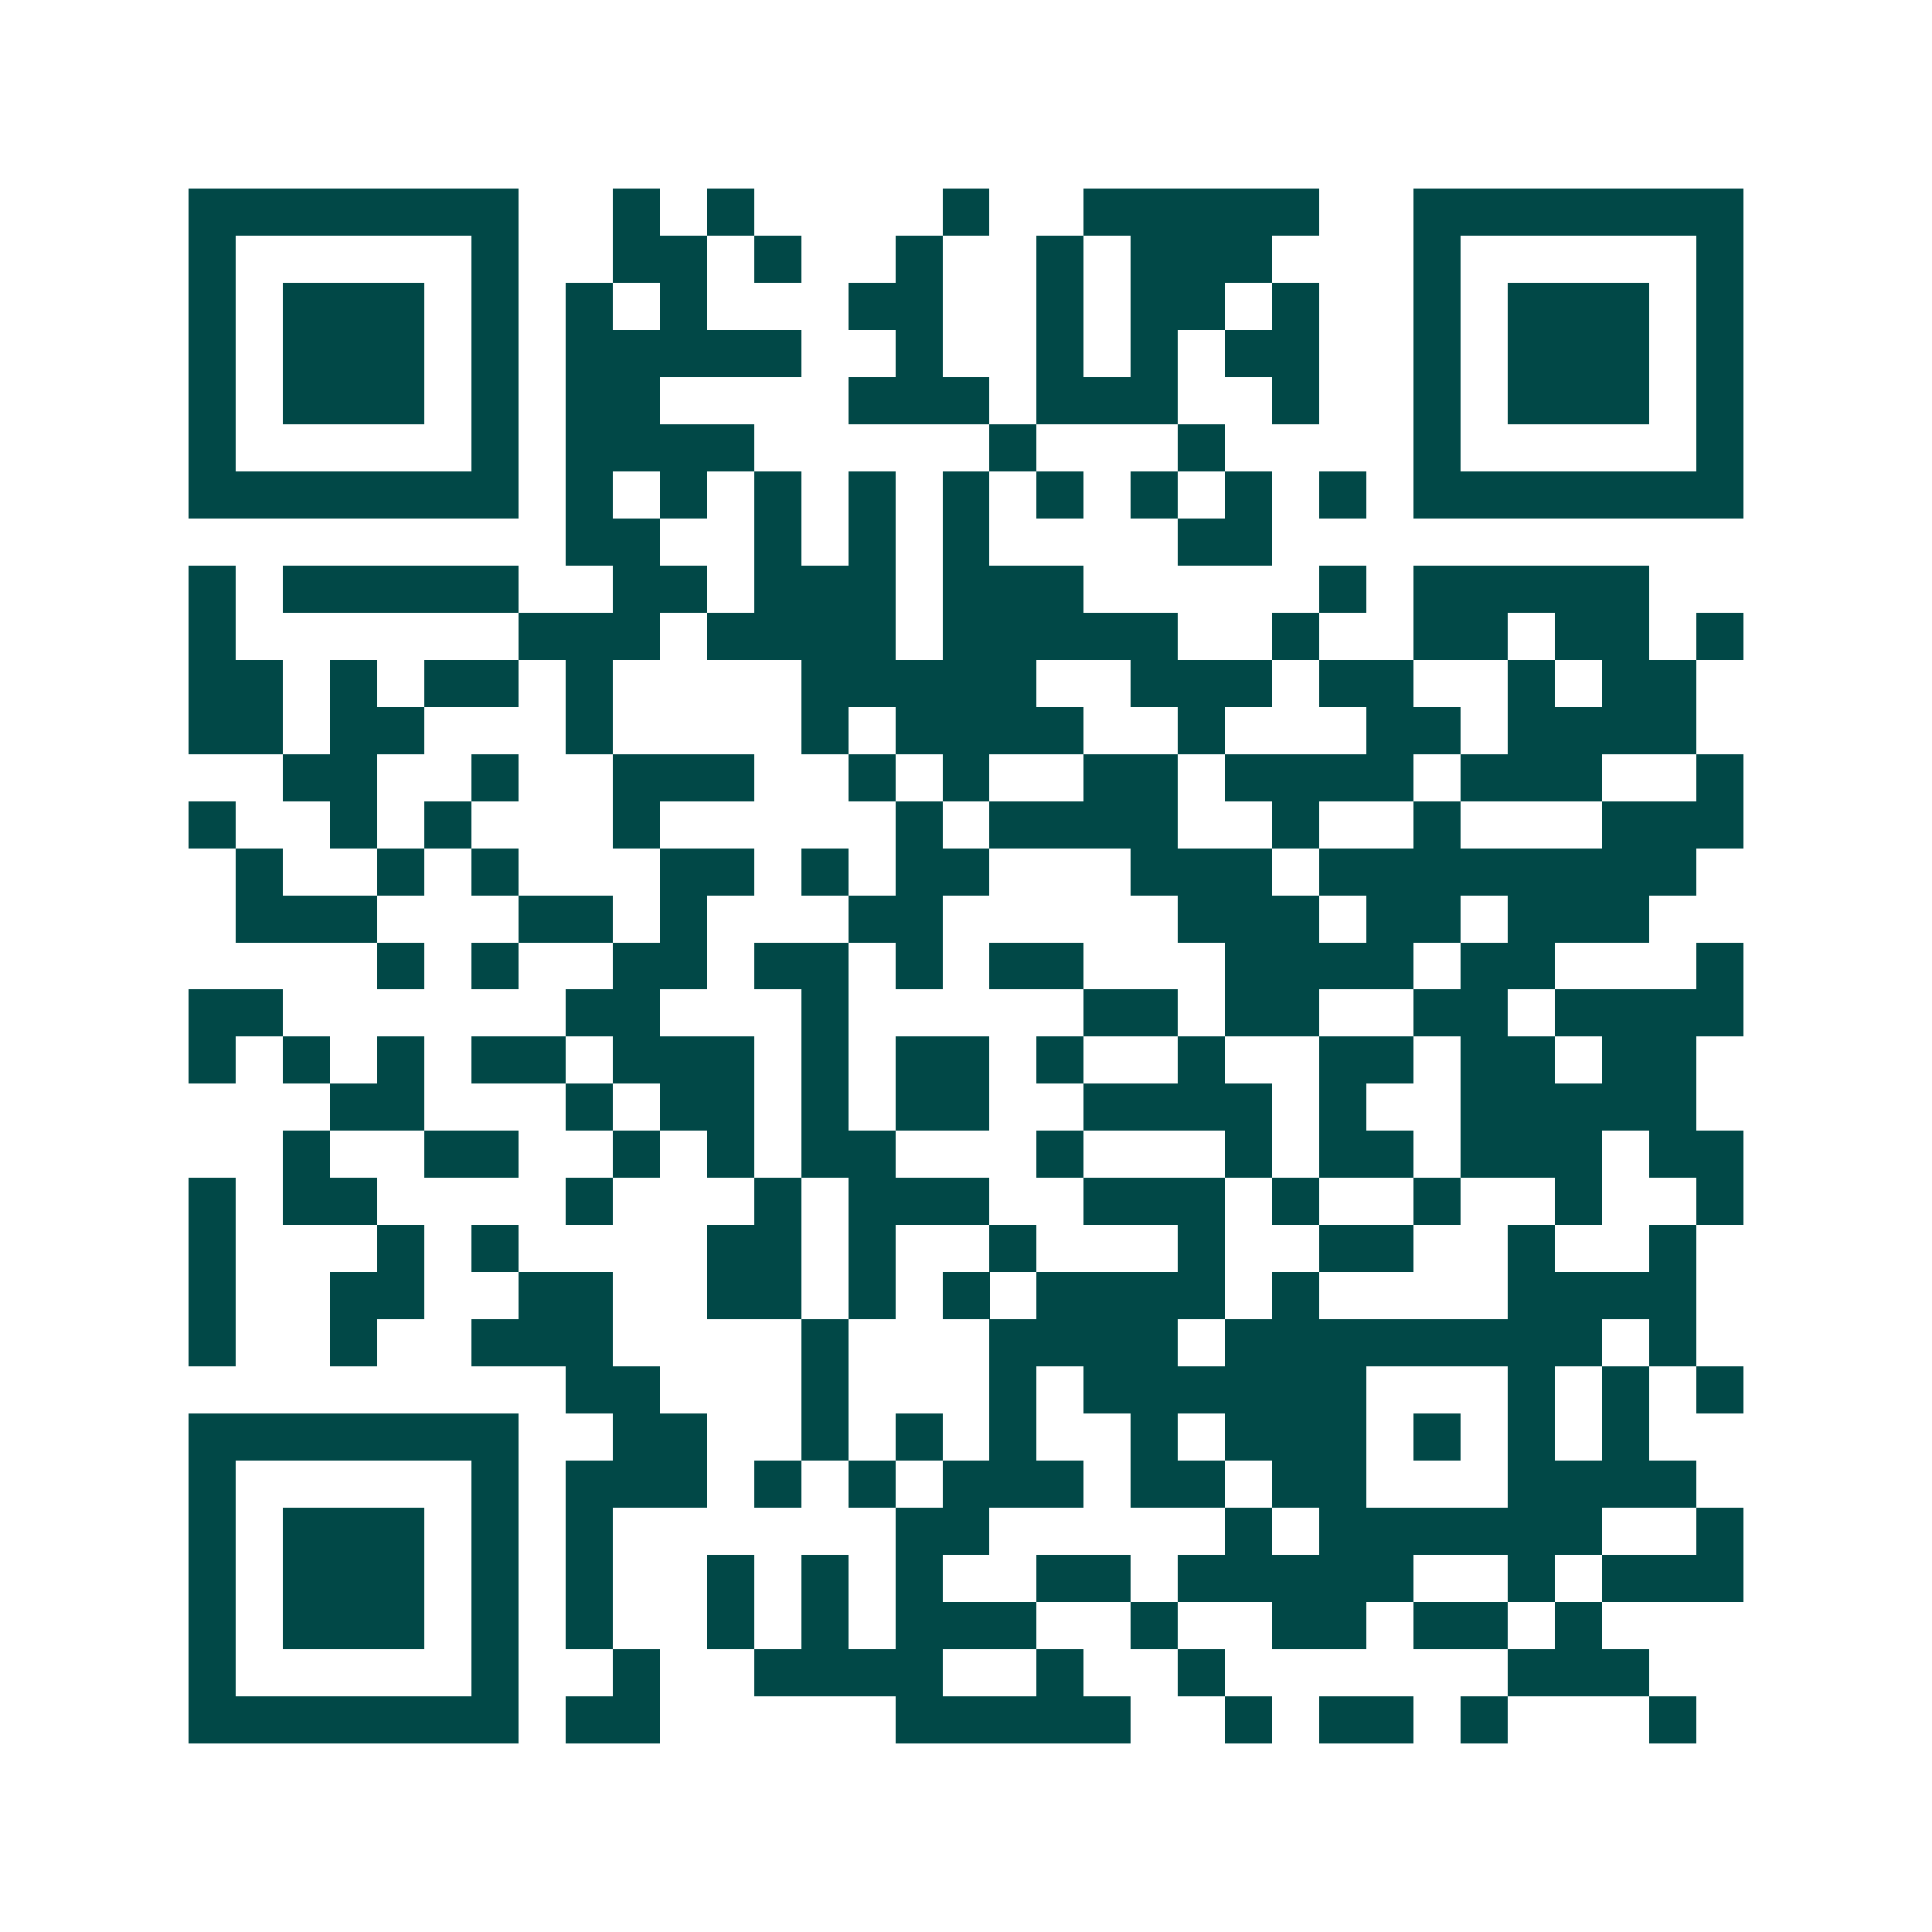 <svg xmlns="http://www.w3.org/2000/svg" width="200" height="200" viewBox="0 0 41 41" shape-rendering="crispEdges"><path fill="#ffffff" d="M0 0h41v41H0z"/><path stroke="#014847" d="M4 4.5h7m2 0h1m1 0h1m4 0h1m2 0h5m2 0h7M4 5.5h1m5 0h1m2 0h2m1 0h1m2 0h1m2 0h1m1 0h3m3 0h1m5 0h1M4 6.5h1m1 0h3m1 0h1m1 0h1m1 0h1m3 0h2m2 0h1m1 0h2m1 0h1m2 0h1m1 0h3m1 0h1M4 7.5h1m1 0h3m1 0h1m1 0h5m2 0h1m2 0h1m1 0h1m1 0h2m2 0h1m1 0h3m1 0h1M4 8.5h1m1 0h3m1 0h1m1 0h2m4 0h3m1 0h3m2 0h1m2 0h1m1 0h3m1 0h1M4 9.5h1m5 0h1m1 0h4m5 0h1m3 0h1m4 0h1m5 0h1M4 10.5h7m1 0h1m1 0h1m1 0h1m1 0h1m1 0h1m1 0h1m1 0h1m1 0h1m1 0h1m1 0h7M12 11.5h2m2 0h1m1 0h1m1 0h1m4 0h2M4 12.5h1m1 0h5m2 0h2m1 0h3m1 0h3m5 0h1m1 0h5M4 13.5h1m6 0h3m1 0h4m1 0h5m2 0h1m2 0h2m1 0h2m1 0h1M4 14.5h2m1 0h1m1 0h2m1 0h1m4 0h5m2 0h3m1 0h2m2 0h1m1 0h2M4 15.5h2m1 0h2m3 0h1m4 0h1m1 0h4m2 0h1m3 0h2m1 0h4M6 16.5h2m2 0h1m2 0h3m2 0h1m1 0h1m2 0h2m1 0h4m1 0h3m2 0h1M4 17.5h1m2 0h1m1 0h1m3 0h1m5 0h1m1 0h4m2 0h1m2 0h1m3 0h3M5 18.5h1m2 0h1m1 0h1m3 0h2m1 0h1m1 0h2m3 0h3m1 0h8M5 19.5h3m3 0h2m1 0h1m3 0h2m5 0h3m1 0h2m1 0h3M8 20.5h1m1 0h1m2 0h2m1 0h2m1 0h1m1 0h2m3 0h4m1 0h2m3 0h1M4 21.5h2m6 0h2m3 0h1m5 0h2m1 0h2m2 0h2m1 0h4M4 22.5h1m1 0h1m1 0h1m1 0h2m1 0h3m1 0h1m1 0h2m1 0h1m2 0h1m2 0h2m1 0h2m1 0h2M7 23.5h2m3 0h1m1 0h2m1 0h1m1 0h2m2 0h4m1 0h1m2 0h5M6 24.5h1m2 0h2m2 0h1m1 0h1m1 0h2m3 0h1m3 0h1m1 0h2m1 0h3m1 0h2M4 25.5h1m1 0h2m4 0h1m3 0h1m1 0h3m2 0h3m1 0h1m2 0h1m2 0h1m2 0h1M4 26.5h1m3 0h1m1 0h1m4 0h2m1 0h1m2 0h1m3 0h1m2 0h2m2 0h1m2 0h1M4 27.5h1m2 0h2m2 0h2m2 0h2m1 0h1m1 0h1m1 0h4m1 0h1m4 0h4M4 28.5h1m2 0h1m2 0h3m4 0h1m3 0h4m1 0h8m1 0h1M12 29.5h2m3 0h1m3 0h1m1 0h6m3 0h1m1 0h1m1 0h1M4 30.5h7m2 0h2m2 0h1m1 0h1m1 0h1m2 0h1m1 0h3m1 0h1m1 0h1m1 0h1M4 31.5h1m5 0h1m1 0h3m1 0h1m1 0h1m1 0h3m1 0h2m1 0h2m3 0h4M4 32.5h1m1 0h3m1 0h1m1 0h1m6 0h2m5 0h1m1 0h6m2 0h1M4 33.5h1m1 0h3m1 0h1m1 0h1m2 0h1m1 0h1m1 0h1m2 0h2m1 0h5m2 0h1m1 0h3M4 34.5h1m1 0h3m1 0h1m1 0h1m2 0h1m1 0h1m1 0h3m2 0h1m2 0h2m1 0h2m1 0h1M4 35.5h1m5 0h1m2 0h1m2 0h4m2 0h1m2 0h1m6 0h3M4 36.5h7m1 0h2m5 0h5m2 0h1m1 0h2m1 0h1m3 0h1"/></svg>
